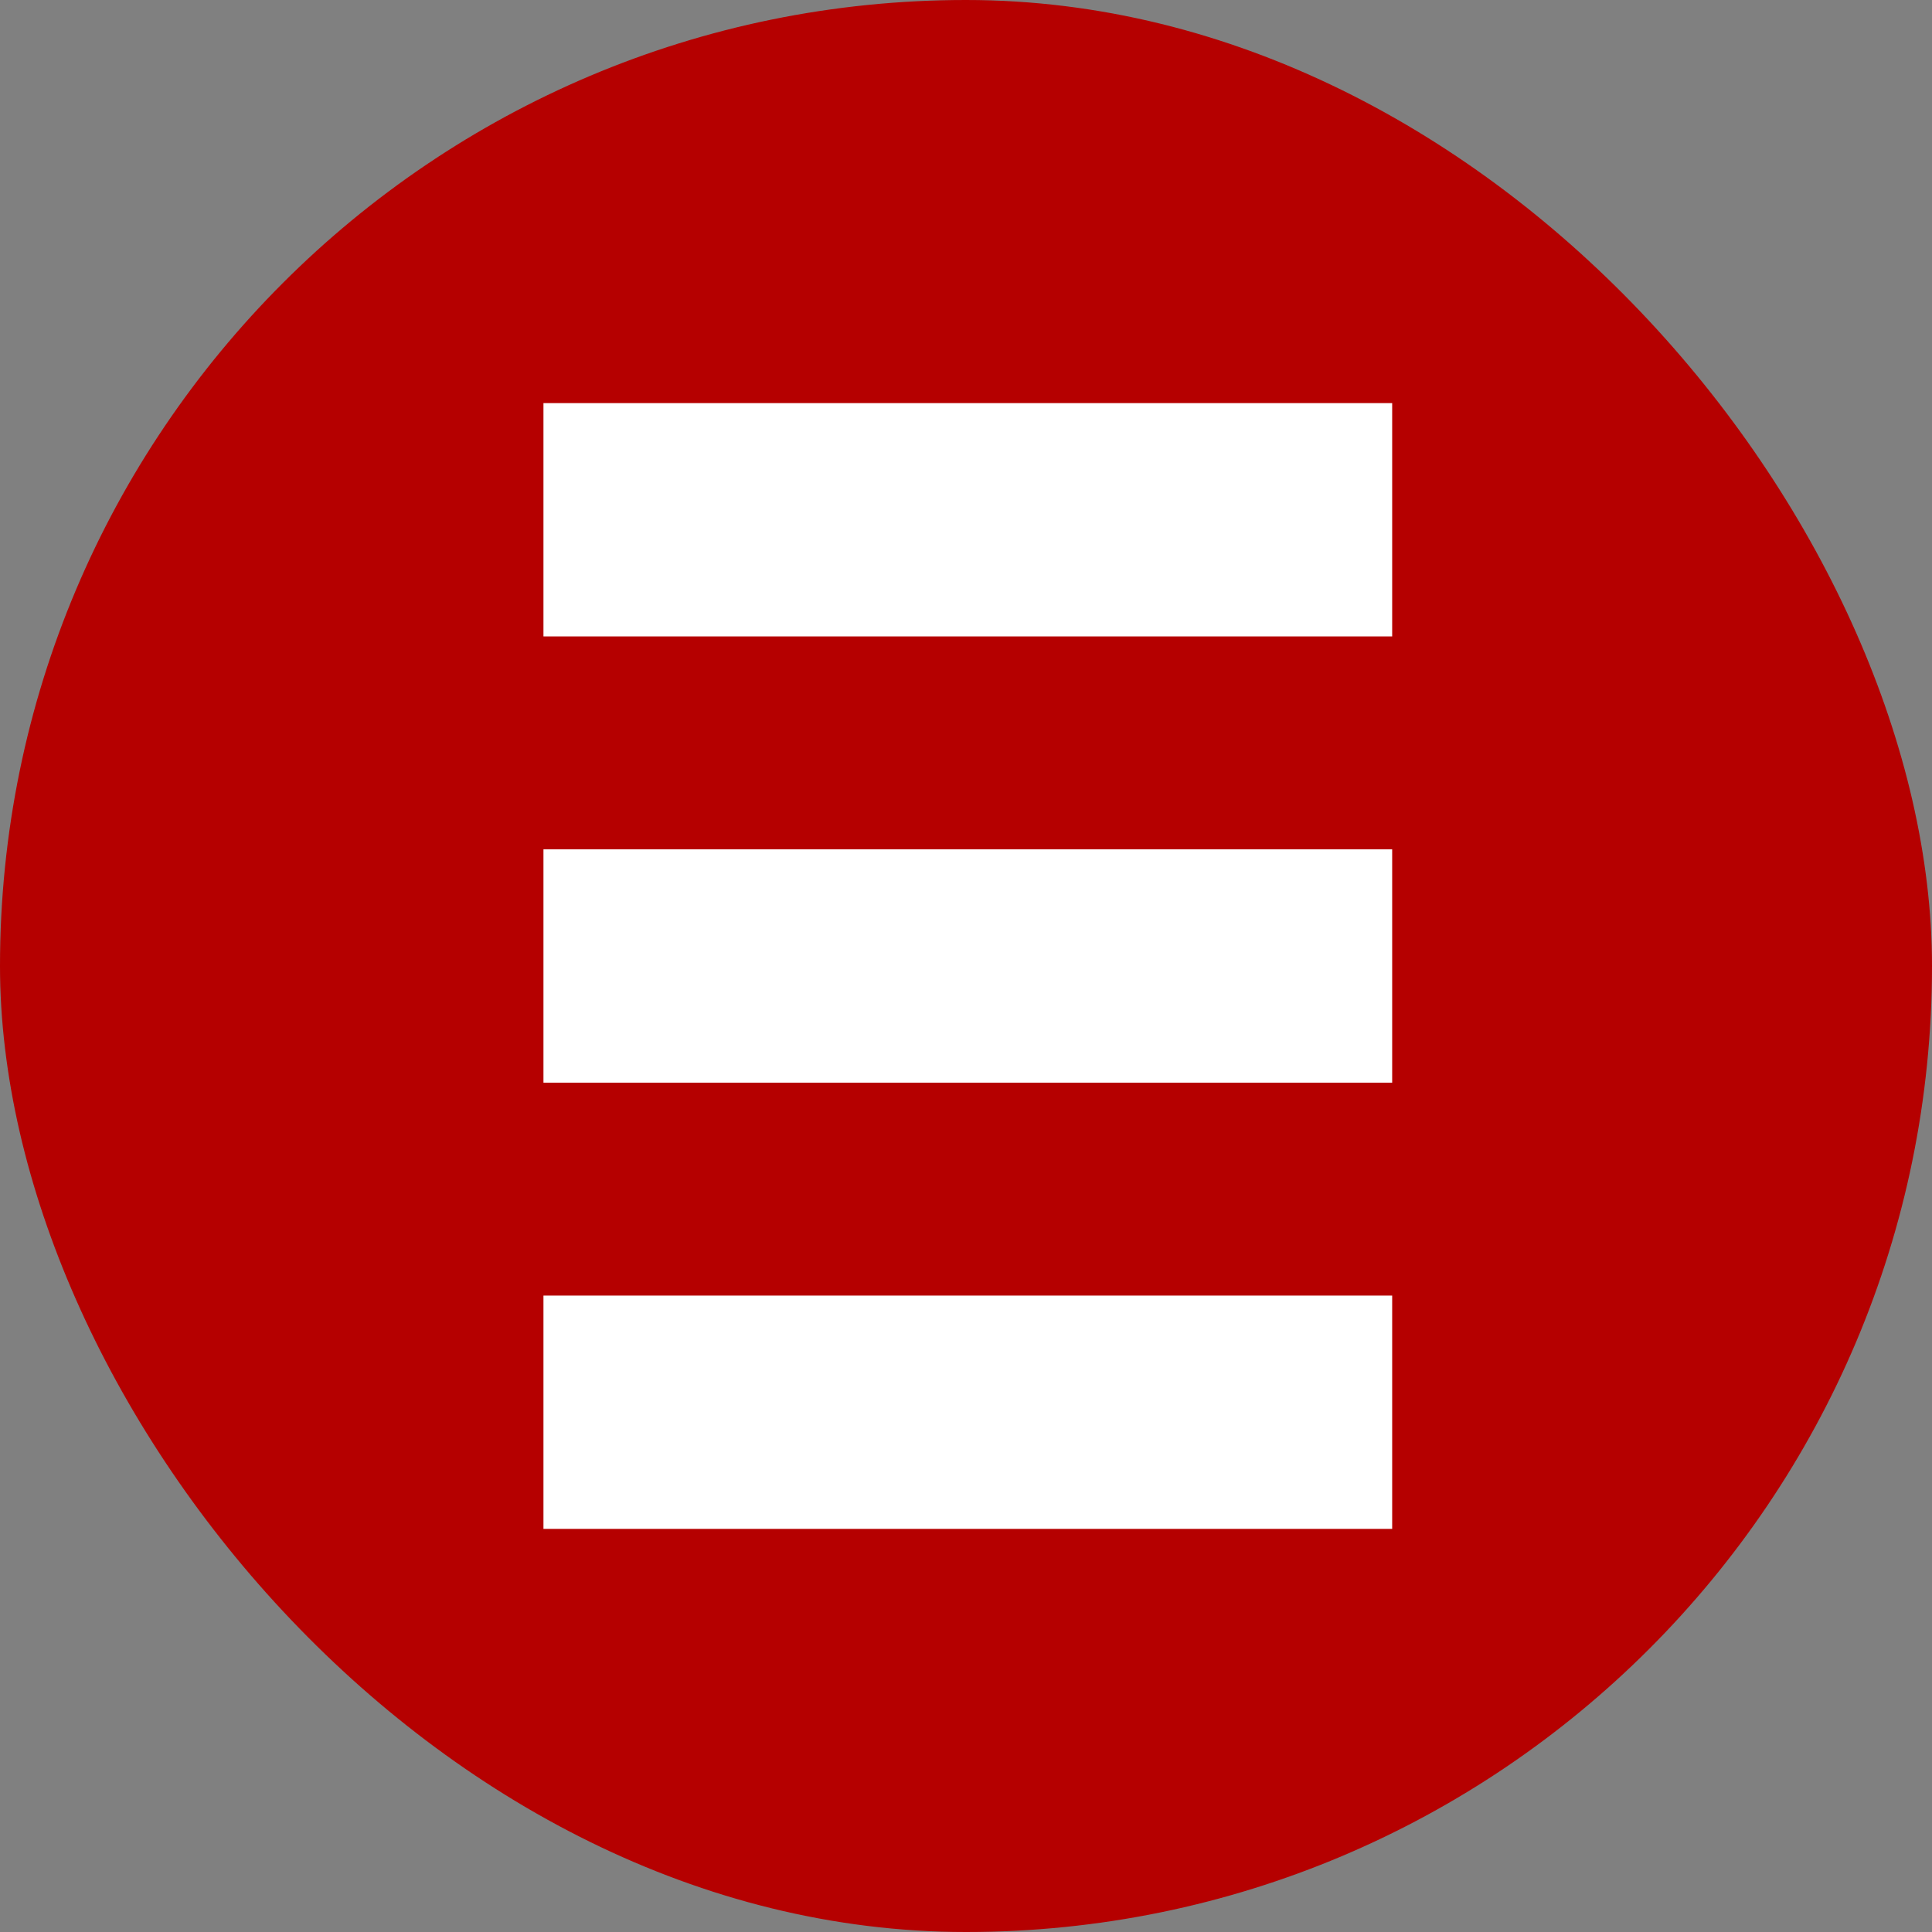 <?xml version="1.0" encoding="UTF-8"?> <svg xmlns="http://www.w3.org/2000/svg" width="532" height="532" viewBox="0 0 532 532" fill="none"><rect x="0" y="0" width="532" height="532" fill="#808080" stroke="none"/><rect width="532" height="532" rx="266" fill="#B50000"></rect><rect x="149.648" y="111" width="233.705" height="64.249" fill="white"></rect><rect x="149.648" y="233.876" width="233.705" height="64.249" fill="white"></rect><rect x="149.648" y="356.751" width="233.705" height="64.249" fill="white"></rect></svg> 